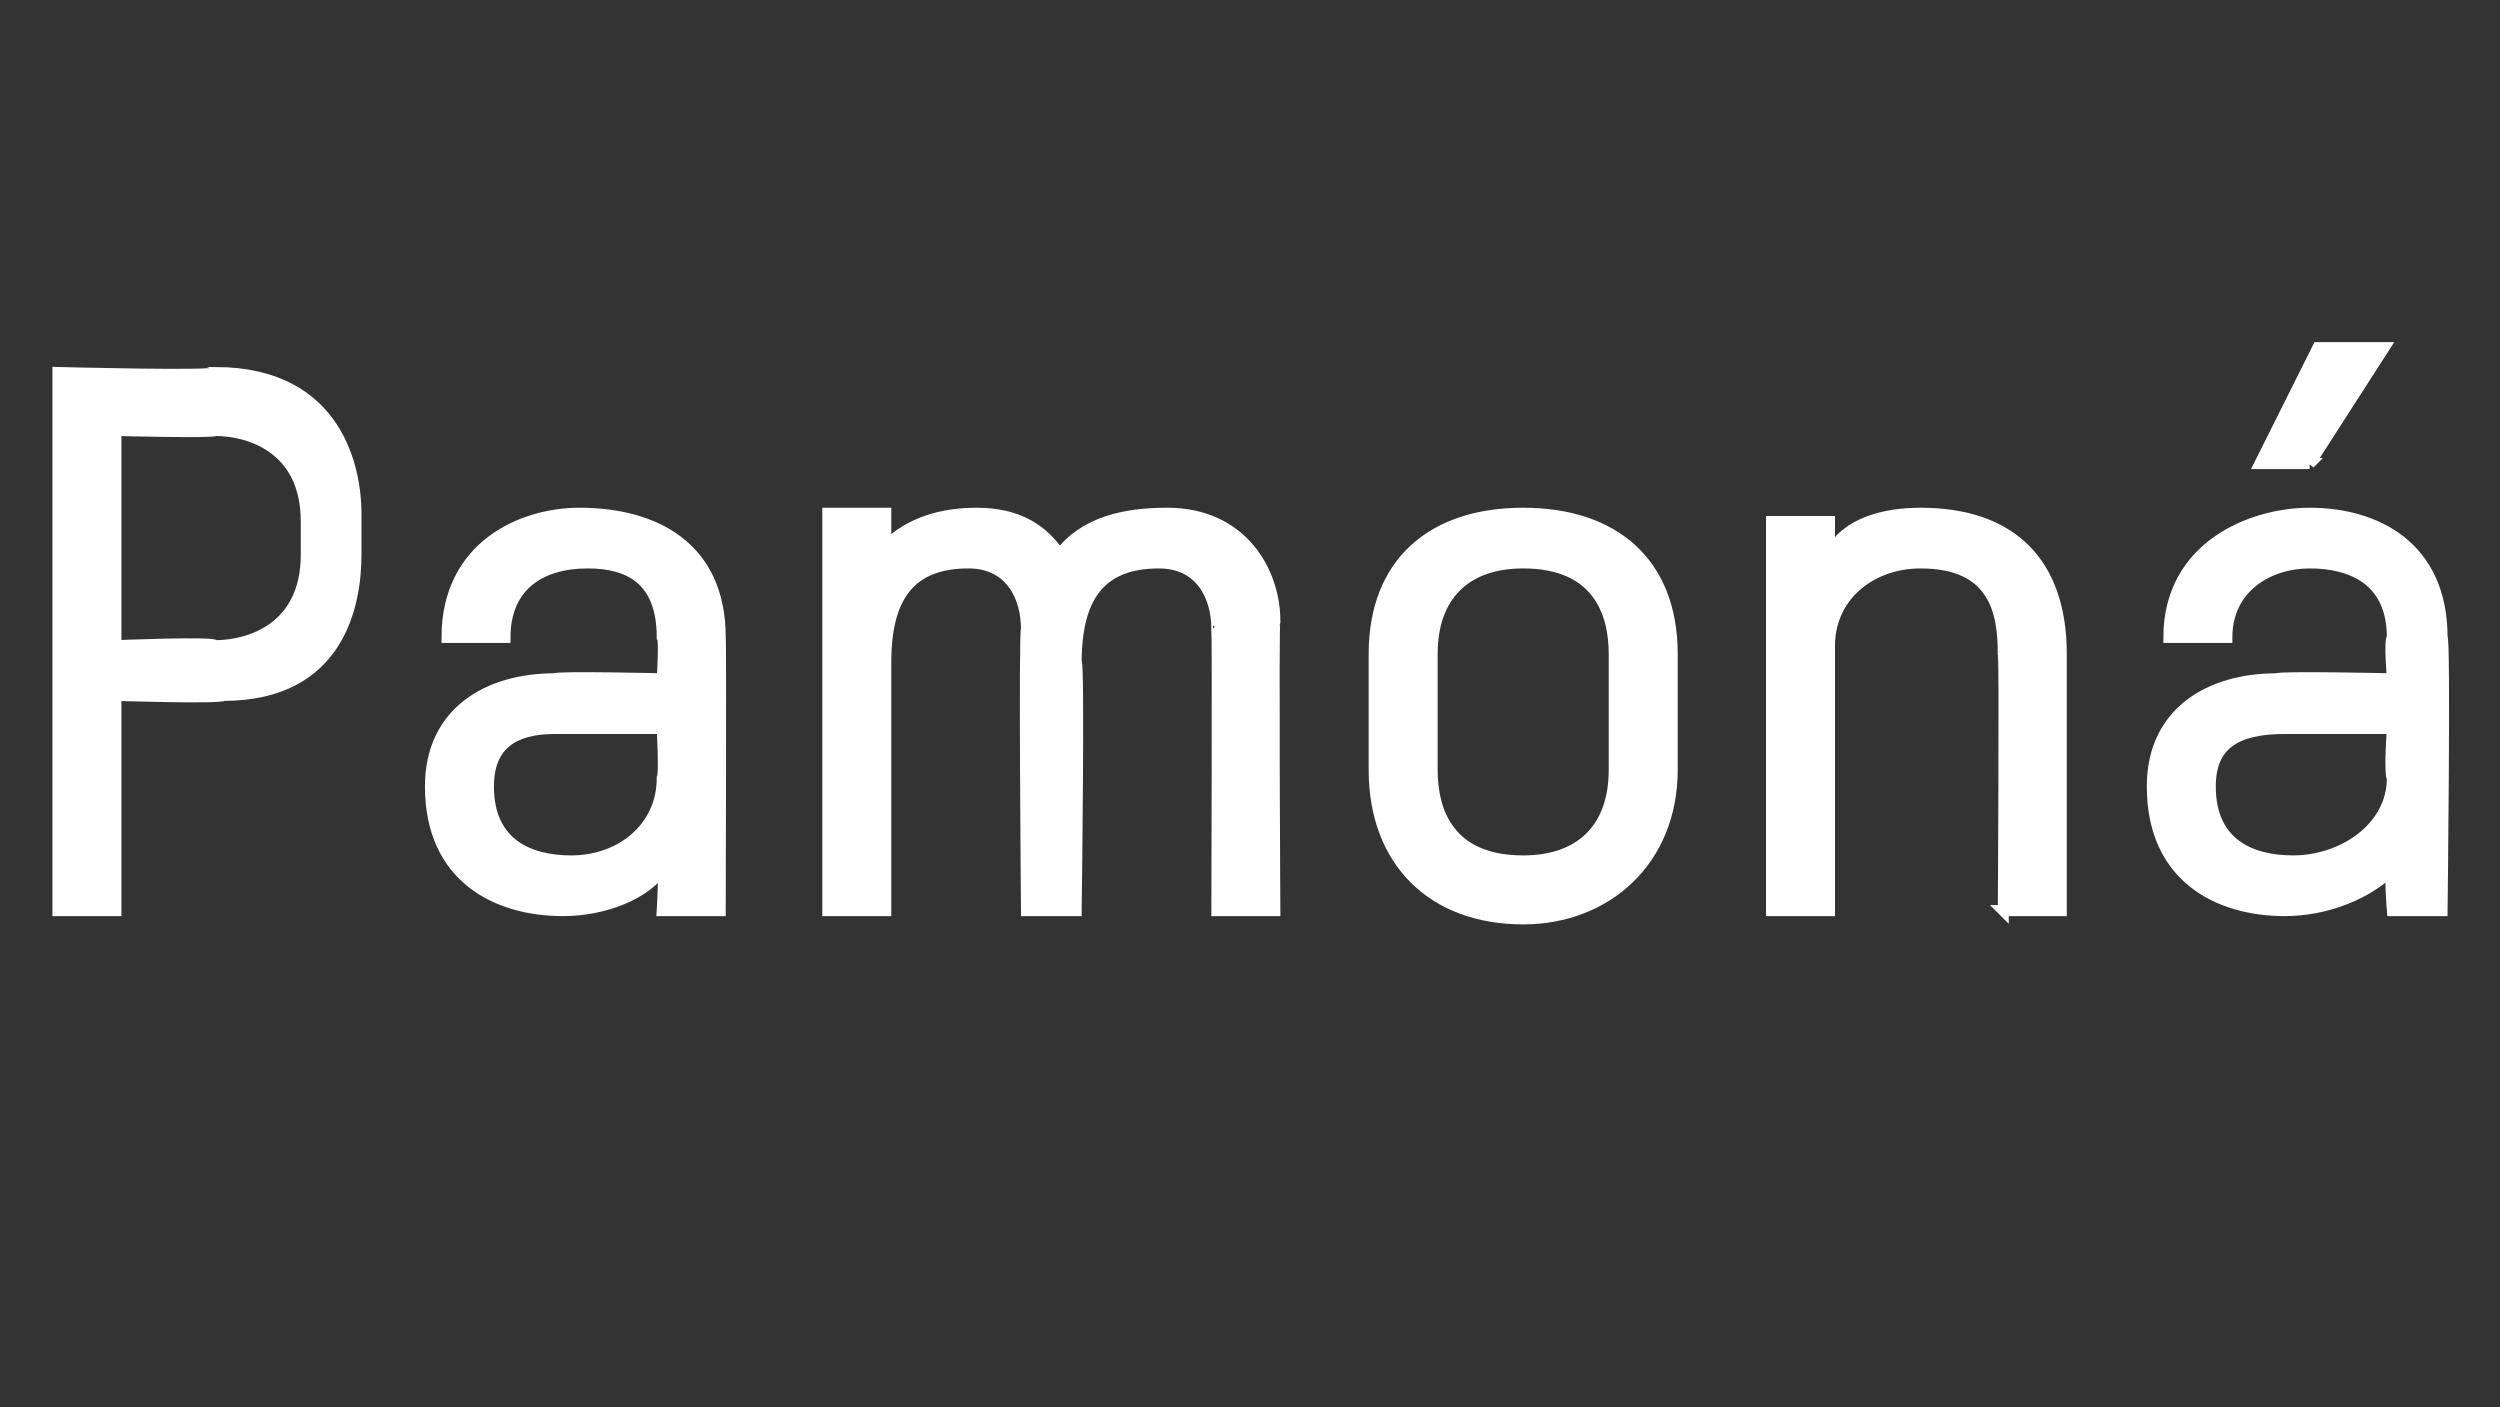 <?xml version="1.0" standalone="no"?><!DOCTYPE svg PUBLIC "-//W3C//DTD SVG 1.1//EN" "http://www.w3.org/Graphics/SVG/1.1/DTD/svg11.dtd"><svg xmlns="http://www.w3.org/2000/svg" version="1.1" width="30.2px" height="17px" viewBox="0 -4 30.2 17" style="top:-4px"><rect x="0" y="-4" width="30.2" height="17" fill="#333333" stroke="none"/><desc>Pamoná</desc><defs/><g id="Polygon22265"><path d="m2.7 4.4c-.04.04-1.3 0-1.3 0v2.6h-.7V.5s1.92.05 1.9 0c1.5 0 1.7 1.2 1.7 1.7v.5c0 .6-.2 1.7-1.6 1.7zm1-2.1c0-.9-.7-1.1-1.1-1.1c0 .03-1.2 0-1.2 0v2.6s1.22-.05 1.2 0c.4 0 1.1-.2 1.1-1.1v-.4zm5 4.7h-.7s.03-.48 0-.5c-.2.3-.7.5-1.2.5c-.8 0-1.6-.4-1.6-1.5c0-.9.7-1.3 1.5-1.3c.02-.03 1.3 0 1.3 0c0 0 .03-.48 0-.5c0-.7-.4-.9-.9-.9c-.6 0-1 .3-1 .9h-.7c0-1.1.9-1.5 1.6-1.5c.9 0 1.7.4 1.7 1.5c.01-.01 0 3.3 0 3.3zM8 4.8H6.7c-.5 0-.8.2-.8.7c0 .7.5.9 1 .9c.6 0 1.1-.4 1.1-1c.03-.05 0-.6 0-.6zM15.4 7h-.7s.01-3.41 0-3.4c0-.4-.2-.8-.7-.8c-.7 0-1 .4-1 1.2c.04-.04 0 3 0 3h-.6s-.03-3.38 0-3.4c0-.4-.2-.8-.7-.8c-.7 0-1 .4-1 1.2v3h-.7V2.2h.7v.4c.3-.3.7-.4 1.1-.4c.5 0 .8.2 1 .5c.3-.4.8-.5 1.3-.5c.9 0 1.3.7 1.3 1.3c-.02.03 0 3.5 0 3.5zm3 .1c-1.1 0-1.8-.7-1.8-1.8V3.9c0-1.1.7-1.7 1.8-1.7c1.1 0 1.8.6 1.8 1.7v1.4c0 1.1-.8 1.8-1.8 1.8zm1.1-3.2c0-.5-.2-1.1-1.1-1.1c-.7 0-1.1.4-1.1 1.1v1.4c0 .5.2 1.1 1.1 1.1c.7 0 1.1-.4 1.1-1.1V3.9zM24.2 7s.02-3.13 0-3.1c0-.5-.1-1.1-1-1.1c-.6 0-1.1.4-1.1 1v3.2h-.7V2.3h.7v.4c.2-.4.7-.5 1.1-.5c1.1 0 1.7.6 1.7 1.7v3.1h-.7zm5.3 0h-.6s-.04-.48 0-.5c-.3.3-.8.5-1.3.5c-.8 0-1.6-.4-1.6-1.5c0-.9.7-1.3 1.5-1.3c.04-.03 1.4 0 1.4 0c0 0-.04-.48 0-.5c0-.7-.5-.9-1-.9c-.5 0-1 .3-1 .9h-.7c0-1.1 1-1.5 1.7-1.5c.8 0 1.6.4 1.6 1.5c.04-.01 0 3.3 0 3.3zm-.6-2.2h-1.3c-.6 0-.9.2-.9.7c0 .7.5.9 1 .9c.6 0 1.2-.4 1.2-1c-.04-.05 0-.6 0-.6zm-1-3.2h-.6L28 .2h.8l-.9 1.4z" style="stroke-width:0.1pt; stroke:#fff;" fill="#fff"/></g></svg>